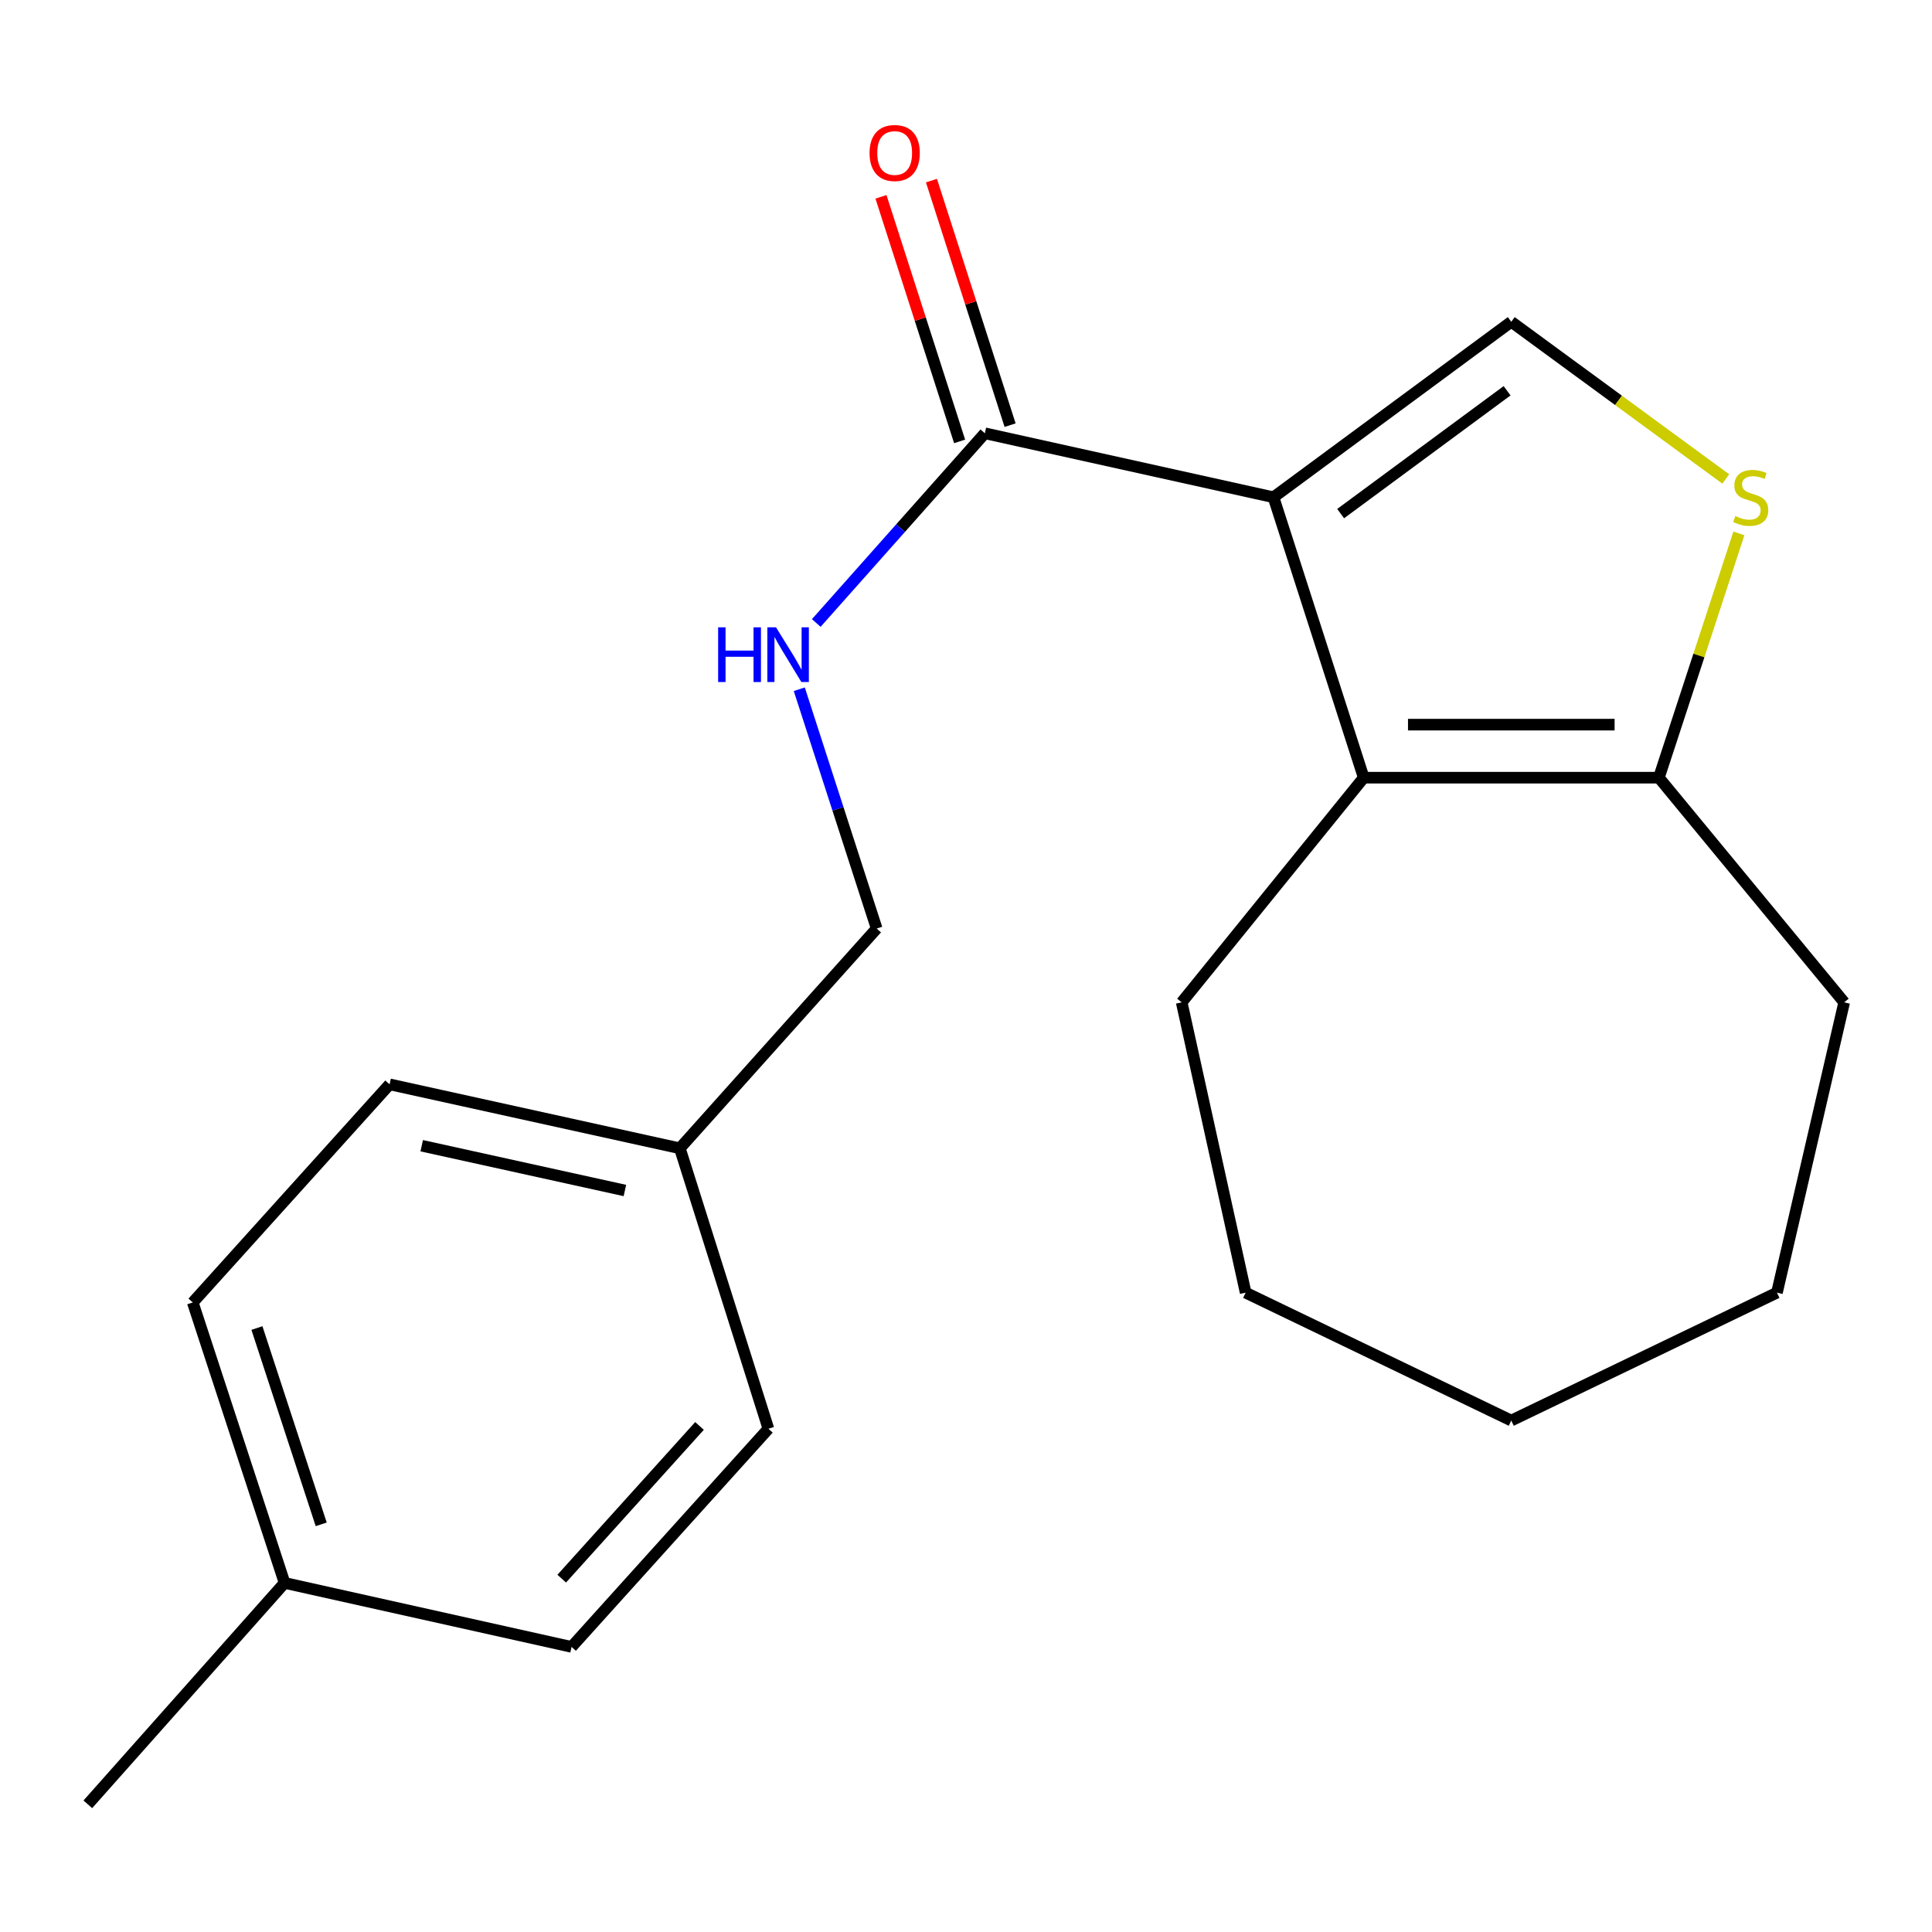 <?xml version='1.0' encoding='iso-8859-1'?>
<svg version='1.1' baseProfile='full'
              xmlns='http://www.w3.org/2000/svg'
                      xmlns:rdkit='http://www.rdkit.org/xml'
                      xmlns:xlink='http://www.w3.org/1999/xlink'
                  xml:space='preserve'
width='1000px' height='1000px' viewBox='0 0 1000 1000'>
<!-- END OF HEADER -->
<rect style='opacity:1.0;fill:#FFFFFF;stroke:none' width='1000' height='1000' x='0' y='0'> </rect>
<path class='bond-0' d='M 659.155,257.384 L 705.863,402.525' style='fill:none;fill-rule:evenodd;stroke:#000000;stroke-width:6px;stroke-linecap:butt;stroke-linejoin:miter;stroke-opacity:1' />
<path class='bond-1' d='M 659.155,257.384 L 782.231,166.545' style='fill:none;fill-rule:evenodd;stroke:#000000;stroke-width:6px;stroke-linecap:butt;stroke-linejoin:miter;stroke-opacity:1' />
<path class='bond-1' d='M 693.916,265.843 L 780.069,202.256' style='fill:none;fill-rule:evenodd;stroke:#000000;stroke-width:6px;stroke-linecap:butt;stroke-linejoin:miter;stroke-opacity:1' />
<path class='bond-3' d='M 659.155,257.384 L 509.759,224.263' style='fill:none;fill-rule:evenodd;stroke:#000000;stroke-width:6px;stroke-linecap:butt;stroke-linejoin:miter;stroke-opacity:1' />
<path class='bond-4' d='M 705.863,402.525 L 858.629,402.525' style='fill:none;fill-rule:evenodd;stroke:#000000;stroke-width:6px;stroke-linecap:butt;stroke-linejoin:miter;stroke-opacity:1' />
<path class='bond-4' d='M 728.778,375.077 L 835.714,375.077' style='fill:none;fill-rule:evenodd;stroke:#000000;stroke-width:6px;stroke-linecap:butt;stroke-linejoin:miter;stroke-opacity:1' />
<path class='bond-9' d='M 705.863,402.525 L 611.639,518.815' style='fill:none;fill-rule:evenodd;stroke:#000000;stroke-width:6px;stroke-linecap:butt;stroke-linejoin:miter;stroke-opacity:1' />
<path class='bond-2' d='M 782.231,166.545 L 837.742,207.23' style='fill:none;fill-rule:evenodd;stroke:#000000;stroke-width:6px;stroke-linecap:butt;stroke-linejoin:miter;stroke-opacity:1' />
<path class='bond-2' d='M 837.742,207.23 L 893.254,247.914' style='fill:none;fill-rule:evenodd;stroke:#CCCC00;stroke-width:6px;stroke-linecap:butt;stroke-linejoin:miter;stroke-opacity:1' />
<path class='bond-20' d='M 900.05,276.083 L 879.339,339.304' style='fill:none;fill-rule:evenodd;stroke:#CCCC00;stroke-width:6px;stroke-linecap:butt;stroke-linejoin:miter;stroke-opacity:1' />
<path class='bond-20' d='M 879.339,339.304 L 858.629,402.525' style='fill:none;fill-rule:evenodd;stroke:#000000;stroke-width:6px;stroke-linecap:butt;stroke-linejoin:miter;stroke-opacity:1' />
<path class='bond-5' d='M 509.759,224.263 L 466.129,273.362' style='fill:none;fill-rule:evenodd;stroke:#000000;stroke-width:6px;stroke-linecap:butt;stroke-linejoin:miter;stroke-opacity:1' />
<path class='bond-5' d='M 466.129,273.362 L 422.499,322.461' style='fill:none;fill-rule:evenodd;stroke:#0000FF;stroke-width:6px;stroke-linecap:butt;stroke-linejoin:miter;stroke-opacity:1' />
<path class='bond-6' d='M 522.825,220.062 L 502.472,156.77' style='fill:none;fill-rule:evenodd;stroke:#000000;stroke-width:6px;stroke-linecap:butt;stroke-linejoin:miter;stroke-opacity:1' />
<path class='bond-6' d='M 502.472,156.77 L 482.119,93.478' style='fill:none;fill-rule:evenodd;stroke:#FF0000;stroke-width:6px;stroke-linecap:butt;stroke-linejoin:miter;stroke-opacity:1' />
<path class='bond-6' d='M 496.694,228.465 L 476.341,165.173' style='fill:none;fill-rule:evenodd;stroke:#000000;stroke-width:6px;stroke-linecap:butt;stroke-linejoin:miter;stroke-opacity:1' />
<path class='bond-6' d='M 476.341,165.173 L 455.989,101.88' style='fill:none;fill-rule:evenodd;stroke:#FF0000;stroke-width:6px;stroke-linecap:butt;stroke-linejoin:miter;stroke-opacity:1' />
<path class='bond-15' d='M 858.629,402.525 L 954.545,518.815' style='fill:none;fill-rule:evenodd;stroke:#000000;stroke-width:6px;stroke-linecap:butt;stroke-linejoin:miter;stroke-opacity:1' />
<path class='bond-7' d='M 413.709,356.745 L 433.737,418.681' style='fill:none;fill-rule:evenodd;stroke:#0000FF;stroke-width:6px;stroke-linecap:butt;stroke-linejoin:miter;stroke-opacity:1' />
<path class='bond-7' d='M 433.737,418.681 L 453.765,480.616' style='fill:none;fill-rule:evenodd;stroke:#000000;stroke-width:6px;stroke-linecap:butt;stroke-linejoin:miter;stroke-opacity:1' />
<path class='bond-8' d='M 453.765,480.616 L 351.885,594.359' style='fill:none;fill-rule:evenodd;stroke:#000000;stroke-width:6px;stroke-linecap:butt;stroke-linejoin:miter;stroke-opacity:1' />
<path class='bond-11' d='M 351.885,594.359 L 397.724,739.515' style='fill:none;fill-rule:evenodd;stroke:#000000;stroke-width:6px;stroke-linecap:butt;stroke-linejoin:miter;stroke-opacity:1' />
<path class='bond-12' d='M 351.885,594.359 L 201.651,561.253' style='fill:none;fill-rule:evenodd;stroke:#000000;stroke-width:6px;stroke-linecap:butt;stroke-linejoin:miter;stroke-opacity:1' />
<path class='bond-12' d='M 323.443,616.199 L 218.279,593.025' style='fill:none;fill-rule:evenodd;stroke:#000000;stroke-width:6px;stroke-linecap:butt;stroke-linejoin:miter;stroke-opacity:1' />
<path class='bond-17' d='M 611.639,518.815 L 644.745,669.08' style='fill:none;fill-rule:evenodd;stroke:#000000;stroke-width:6px;stroke-linecap:butt;stroke-linejoin:miter;stroke-opacity:1' />
<path class='bond-10' d='M 147.303,819.314 L 99.772,674.158' style='fill:none;fill-rule:evenodd;stroke:#000000;stroke-width:6px;stroke-linecap:butt;stroke-linejoin:miter;stroke-opacity:1' />
<path class='bond-10' d='M 166.259,788.999 L 132.987,687.39' style='fill:none;fill-rule:evenodd;stroke:#000000;stroke-width:6px;stroke-linecap:butt;stroke-linejoin:miter;stroke-opacity:1' />
<path class='bond-16' d='M 147.303,819.314 L 45.455,933.911' style='fill:none;fill-rule:evenodd;stroke:#000000;stroke-width:6px;stroke-linecap:butt;stroke-linejoin:miter;stroke-opacity:1' />
<path class='bond-22' d='M 147.303,819.314 L 295.845,852.435' style='fill:none;fill-rule:evenodd;stroke:#000000;stroke-width:6px;stroke-linecap:butt;stroke-linejoin:miter;stroke-opacity:1' />
<path class='bond-13' d='M 397.724,739.515 L 295.845,852.435' style='fill:none;fill-rule:evenodd;stroke:#000000;stroke-width:6px;stroke-linecap:butt;stroke-linejoin:miter;stroke-opacity:1' />
<path class='bond-13' d='M 362.063,738.066 L 290.747,817.11' style='fill:none;fill-rule:evenodd;stroke:#000000;stroke-width:6px;stroke-linecap:butt;stroke-linejoin:miter;stroke-opacity:1' />
<path class='bond-14' d='M 201.651,561.253 L 99.772,674.158' style='fill:none;fill-rule:evenodd;stroke:#000000;stroke-width:6px;stroke-linecap:butt;stroke-linejoin:miter;stroke-opacity:1' />
<path class='bond-18' d='M 954.545,518.815 L 919.747,669.08' style='fill:none;fill-rule:evenodd;stroke:#000000;stroke-width:6px;stroke-linecap:butt;stroke-linejoin:miter;stroke-opacity:1' />
<path class='bond-19' d='M 644.745,669.08 L 782.231,735.276' style='fill:none;fill-rule:evenodd;stroke:#000000;stroke-width:6px;stroke-linecap:butt;stroke-linejoin:miter;stroke-opacity:1' />
<path class='bond-21' d='M 919.747,669.08 L 782.231,735.276' style='fill:none;fill-rule:evenodd;stroke:#000000;stroke-width:6px;stroke-linecap:butt;stroke-linejoin:miter;stroke-opacity:1' />
<path  class='atom-3' d='M 898.175 267.104
Q 898.495 267.224, 899.815 267.784
Q 901.135 268.344, 902.575 268.704
Q 904.055 269.024, 905.495 269.024
Q 908.175 269.024, 909.735 267.744
Q 911.295 266.424, 911.295 264.144
Q 911.295 262.584, 910.495 261.624
Q 909.735 260.664, 908.535 260.144
Q 907.335 259.624, 905.335 259.024
Q 902.815 258.264, 901.295 257.544
Q 899.815 256.824, 898.735 255.304
Q 897.695 253.784, 897.695 251.224
Q 897.695 247.664, 900.095 245.464
Q 902.535 243.264, 907.335 243.264
Q 910.615 243.264, 914.335 244.824
L 913.415 247.904
Q 910.015 246.504, 907.455 246.504
Q 904.695 246.504, 903.175 247.664
Q 901.655 248.784, 901.695 250.744
Q 901.695 252.264, 902.455 253.184
Q 903.255 254.104, 904.375 254.624
Q 905.535 255.144, 907.455 255.744
Q 910.015 256.544, 911.535 257.344
Q 913.055 258.144, 914.135 259.784
Q 915.255 261.384, 915.255 264.144
Q 915.255 268.064, 912.615 270.184
Q 910.015 272.264, 905.655 272.264
Q 903.135 272.264, 901.215 271.704
Q 899.335 271.184, 897.095 270.264
L 898.175 267.104
' fill='#CCCC00'/>
<path  class='atom-6' d='M 371.706 324.7
L 375.546 324.7
L 375.546 336.74
L 390.026 336.74
L 390.026 324.7
L 393.866 324.7
L 393.866 353.02
L 390.026 353.02
L 390.026 339.94
L 375.546 339.94
L 375.546 353.02
L 371.706 353.02
L 371.706 324.7
' fill='#0000FF'/>
<path  class='atom-6' d='M 401.666 324.7
L 410.946 339.7
Q 411.866 341.18, 413.346 343.86
Q 414.826 346.54, 414.906 346.7
L 414.906 324.7
L 418.666 324.7
L 418.666 353.02
L 414.786 353.02
L 404.826 336.62
Q 403.666 334.7, 402.426 332.5
Q 401.226 330.3, 400.866 329.62
L 400.866 353.02
L 397.186 353.02
L 397.186 324.7
L 401.666 324.7
' fill='#0000FF'/>
<path  class='atom-7' d='M 450.082 79.187
Q 450.082 72.387, 453.442 68.587
Q 456.802 64.787, 463.082 64.787
Q 469.362 64.787, 472.722 68.587
Q 476.082 72.387, 476.082 79.187
Q 476.082 86.067, 472.682 89.987
Q 469.282 93.867, 463.082 93.867
Q 456.842 93.867, 453.442 89.987
Q 450.082 86.107, 450.082 79.187
M 463.082 90.667
Q 467.402 90.667, 469.722 87.787
Q 472.082 84.867, 472.082 79.187
Q 472.082 73.627, 469.722 70.827
Q 467.402 67.987, 463.082 67.987
Q 458.762 67.987, 456.402 70.787
Q 454.082 73.587, 454.082 79.187
Q 454.082 84.907, 456.402 87.787
Q 458.762 90.667, 463.082 90.667
' fill='#FF0000'/>
</svg>
